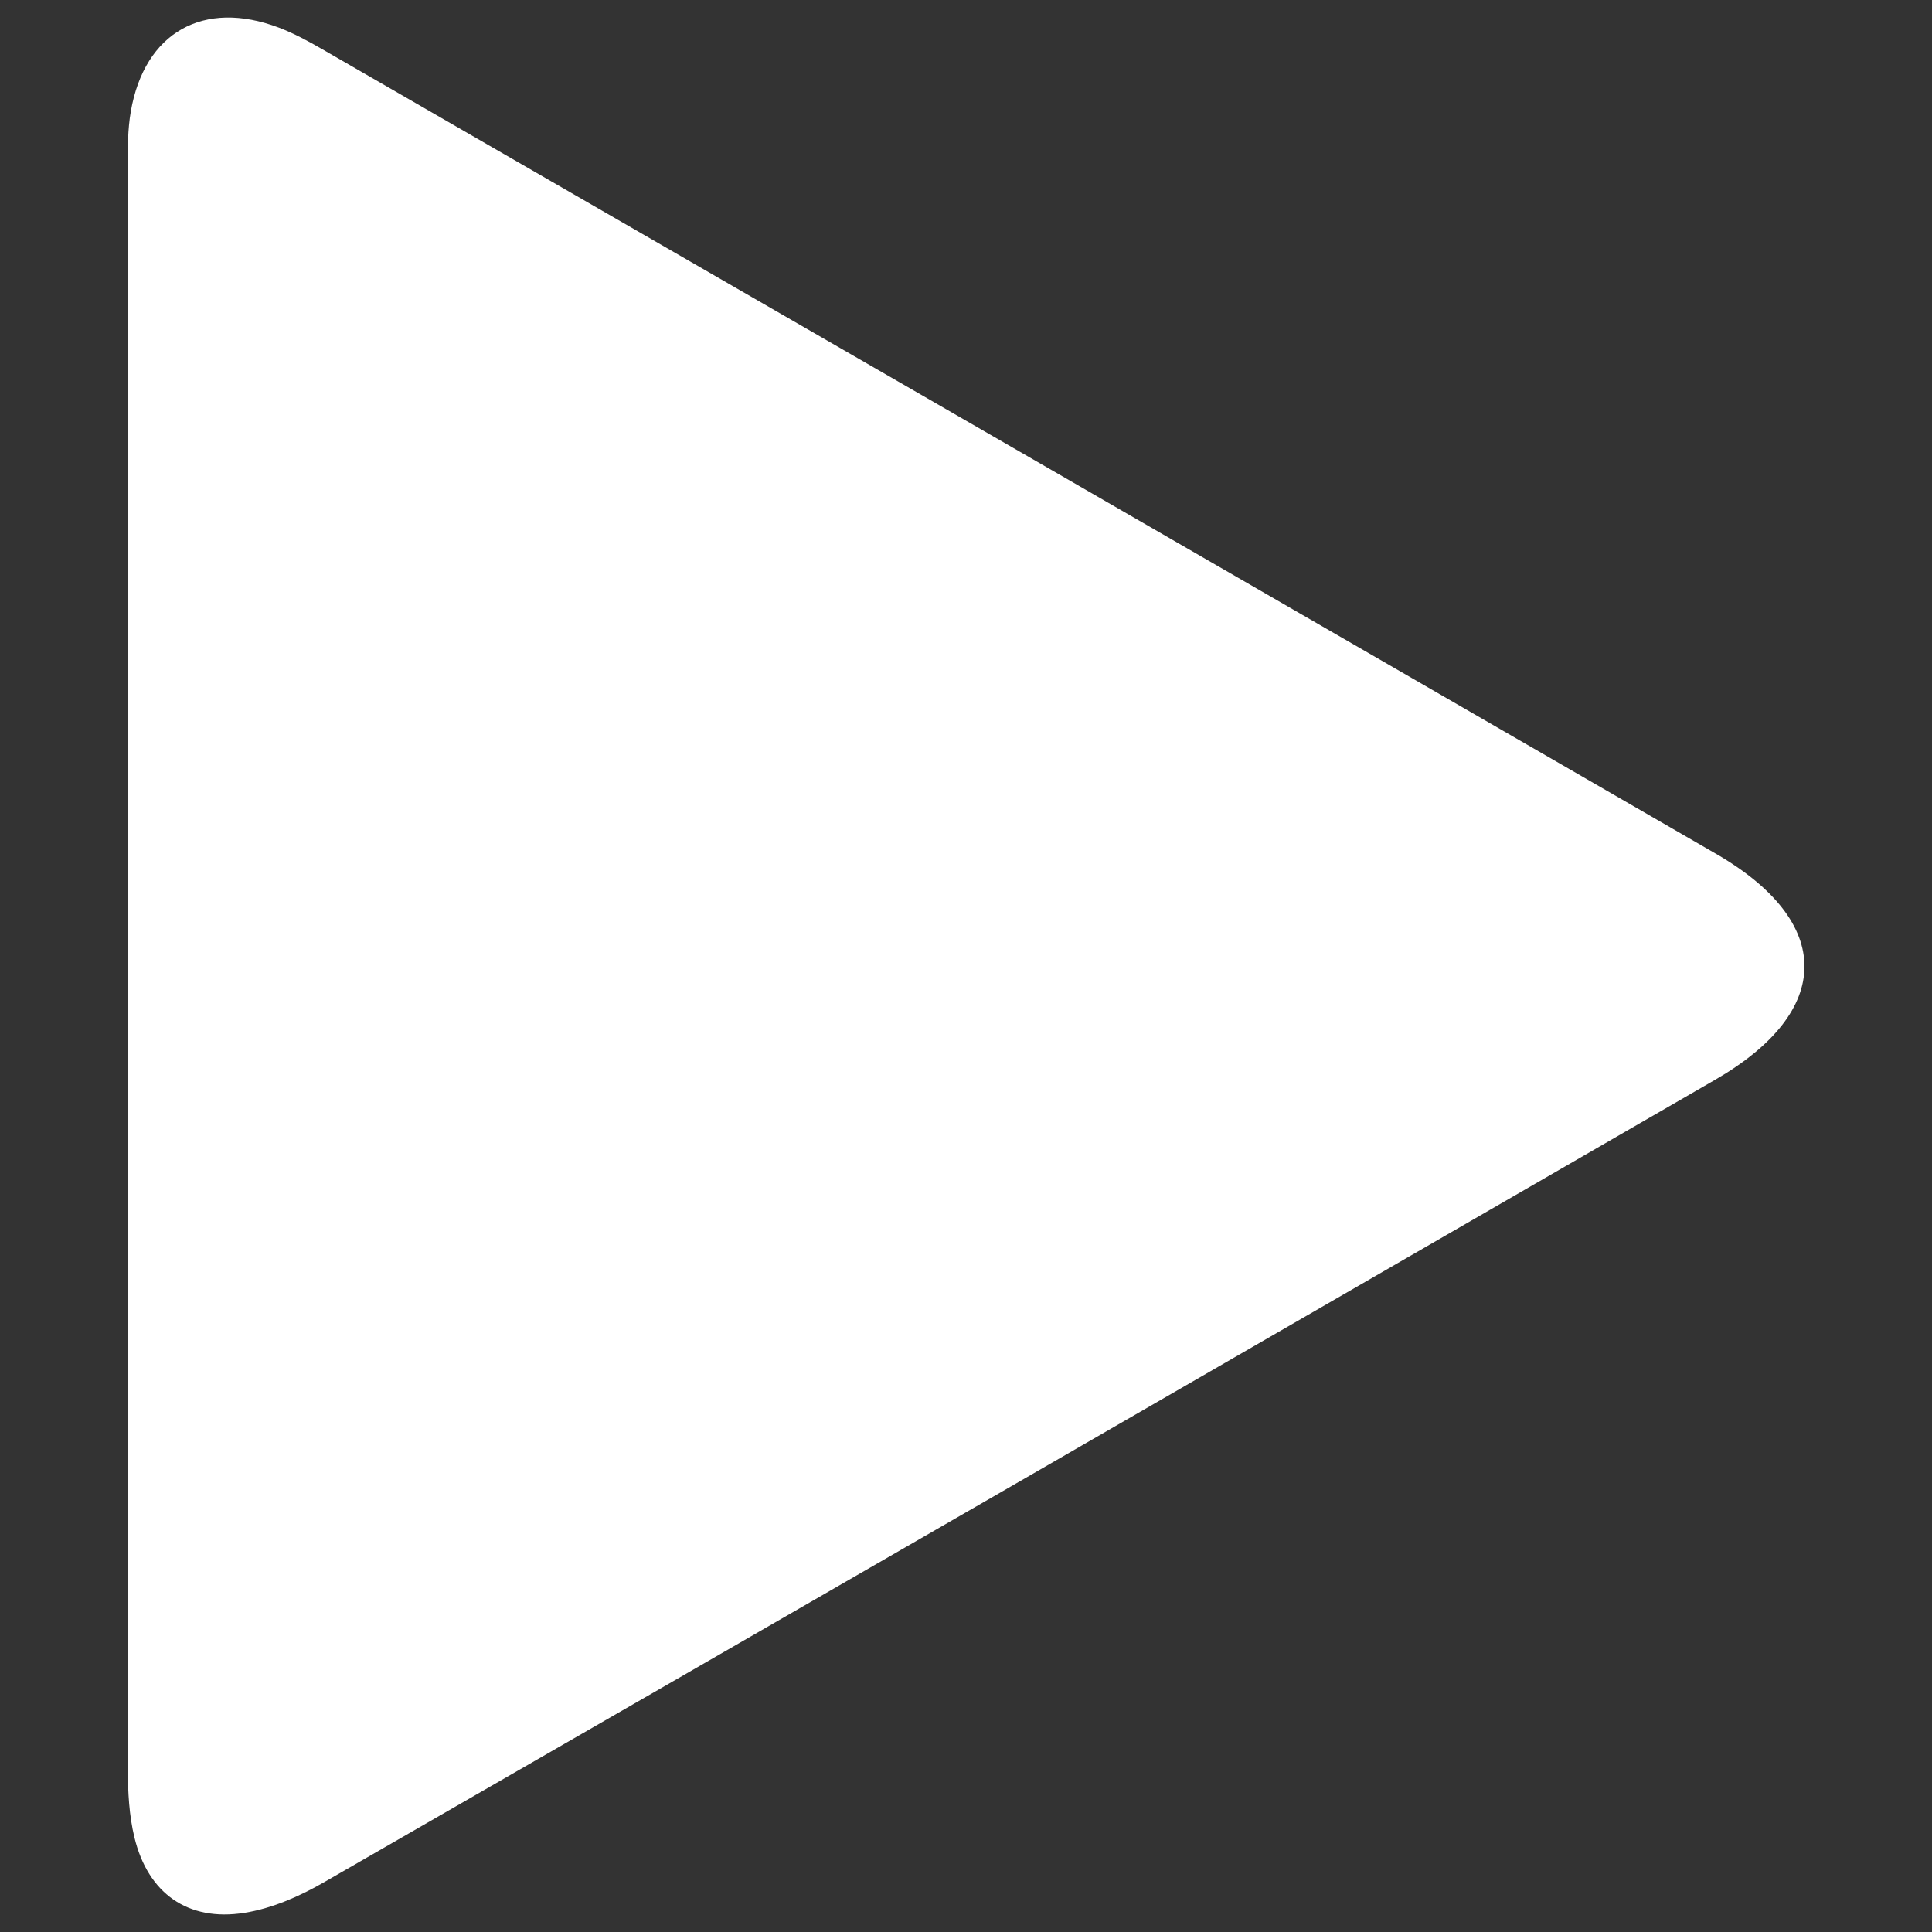 <?xml version="1.0" encoding="utf-8"?>
<!-- Generator: Adobe Illustrator 16.0.0, SVG Export Plug-In . SVG Version: 6.00 Build 0)  -->
<!DOCTYPE svg PUBLIC "-//W3C//DTD SVG 1.1//EN" "http://www.w3.org/Graphics/SVG/1.1/DTD/svg11.dtd">
<svg version="1.1" id="Capa_1" xmlns="http://www.w3.org/2000/svg" xmlns:xlink="http://www.w3.org/1999/xlink" x="0px" y="0px"
	 width="100px" height="100px" viewBox="0 0 100 100" enable-background="new 0 0 100 100" xml:space="preserve">
<rect x="0" y="0" width="100" height="100" fill="#333333" stroke="none"/>
<g>
	<path fill="#FFFFFF" d="M7.087,10.448c0-5.5,3.897-7.75,8.66-5l68.504,39.553c4.763,2.75,4.763,7.25,0,10L15.747,94.552
		c-4.763,2.75-8.66,0.5-8.66-5L7.087,10.448z"/>
</g>
<path fill-rule="evenodd" clip-rule="evenodd" fill="#FFFFFF" d="M6.603,49.91c0-13.767-0.003-27.533,0.006-41.3
	c0.001-0.951,0.001-1.917,0.163-2.849c0.711-4.09,3.768-5.809,7.669-4.329c0.774,0.295,1.516,0.698,2.236,1.113
	C40.73,16.422,64.784,30.301,88.828,44.197c6.111,3.534,6.093,8.141-0.045,11.687c-23.993,13.862-47.99,27.721-72.009,41.54
	c-1.266,0.73-2.695,1.358-4.122,1.584c-2.933,0.467-4.995-1.016-5.693-3.898c-0.277-1.14-0.34-2.356-0.343-3.539
	C6.594,77.684,6.603,63.798,6.603,49.91z"/>
</svg>
